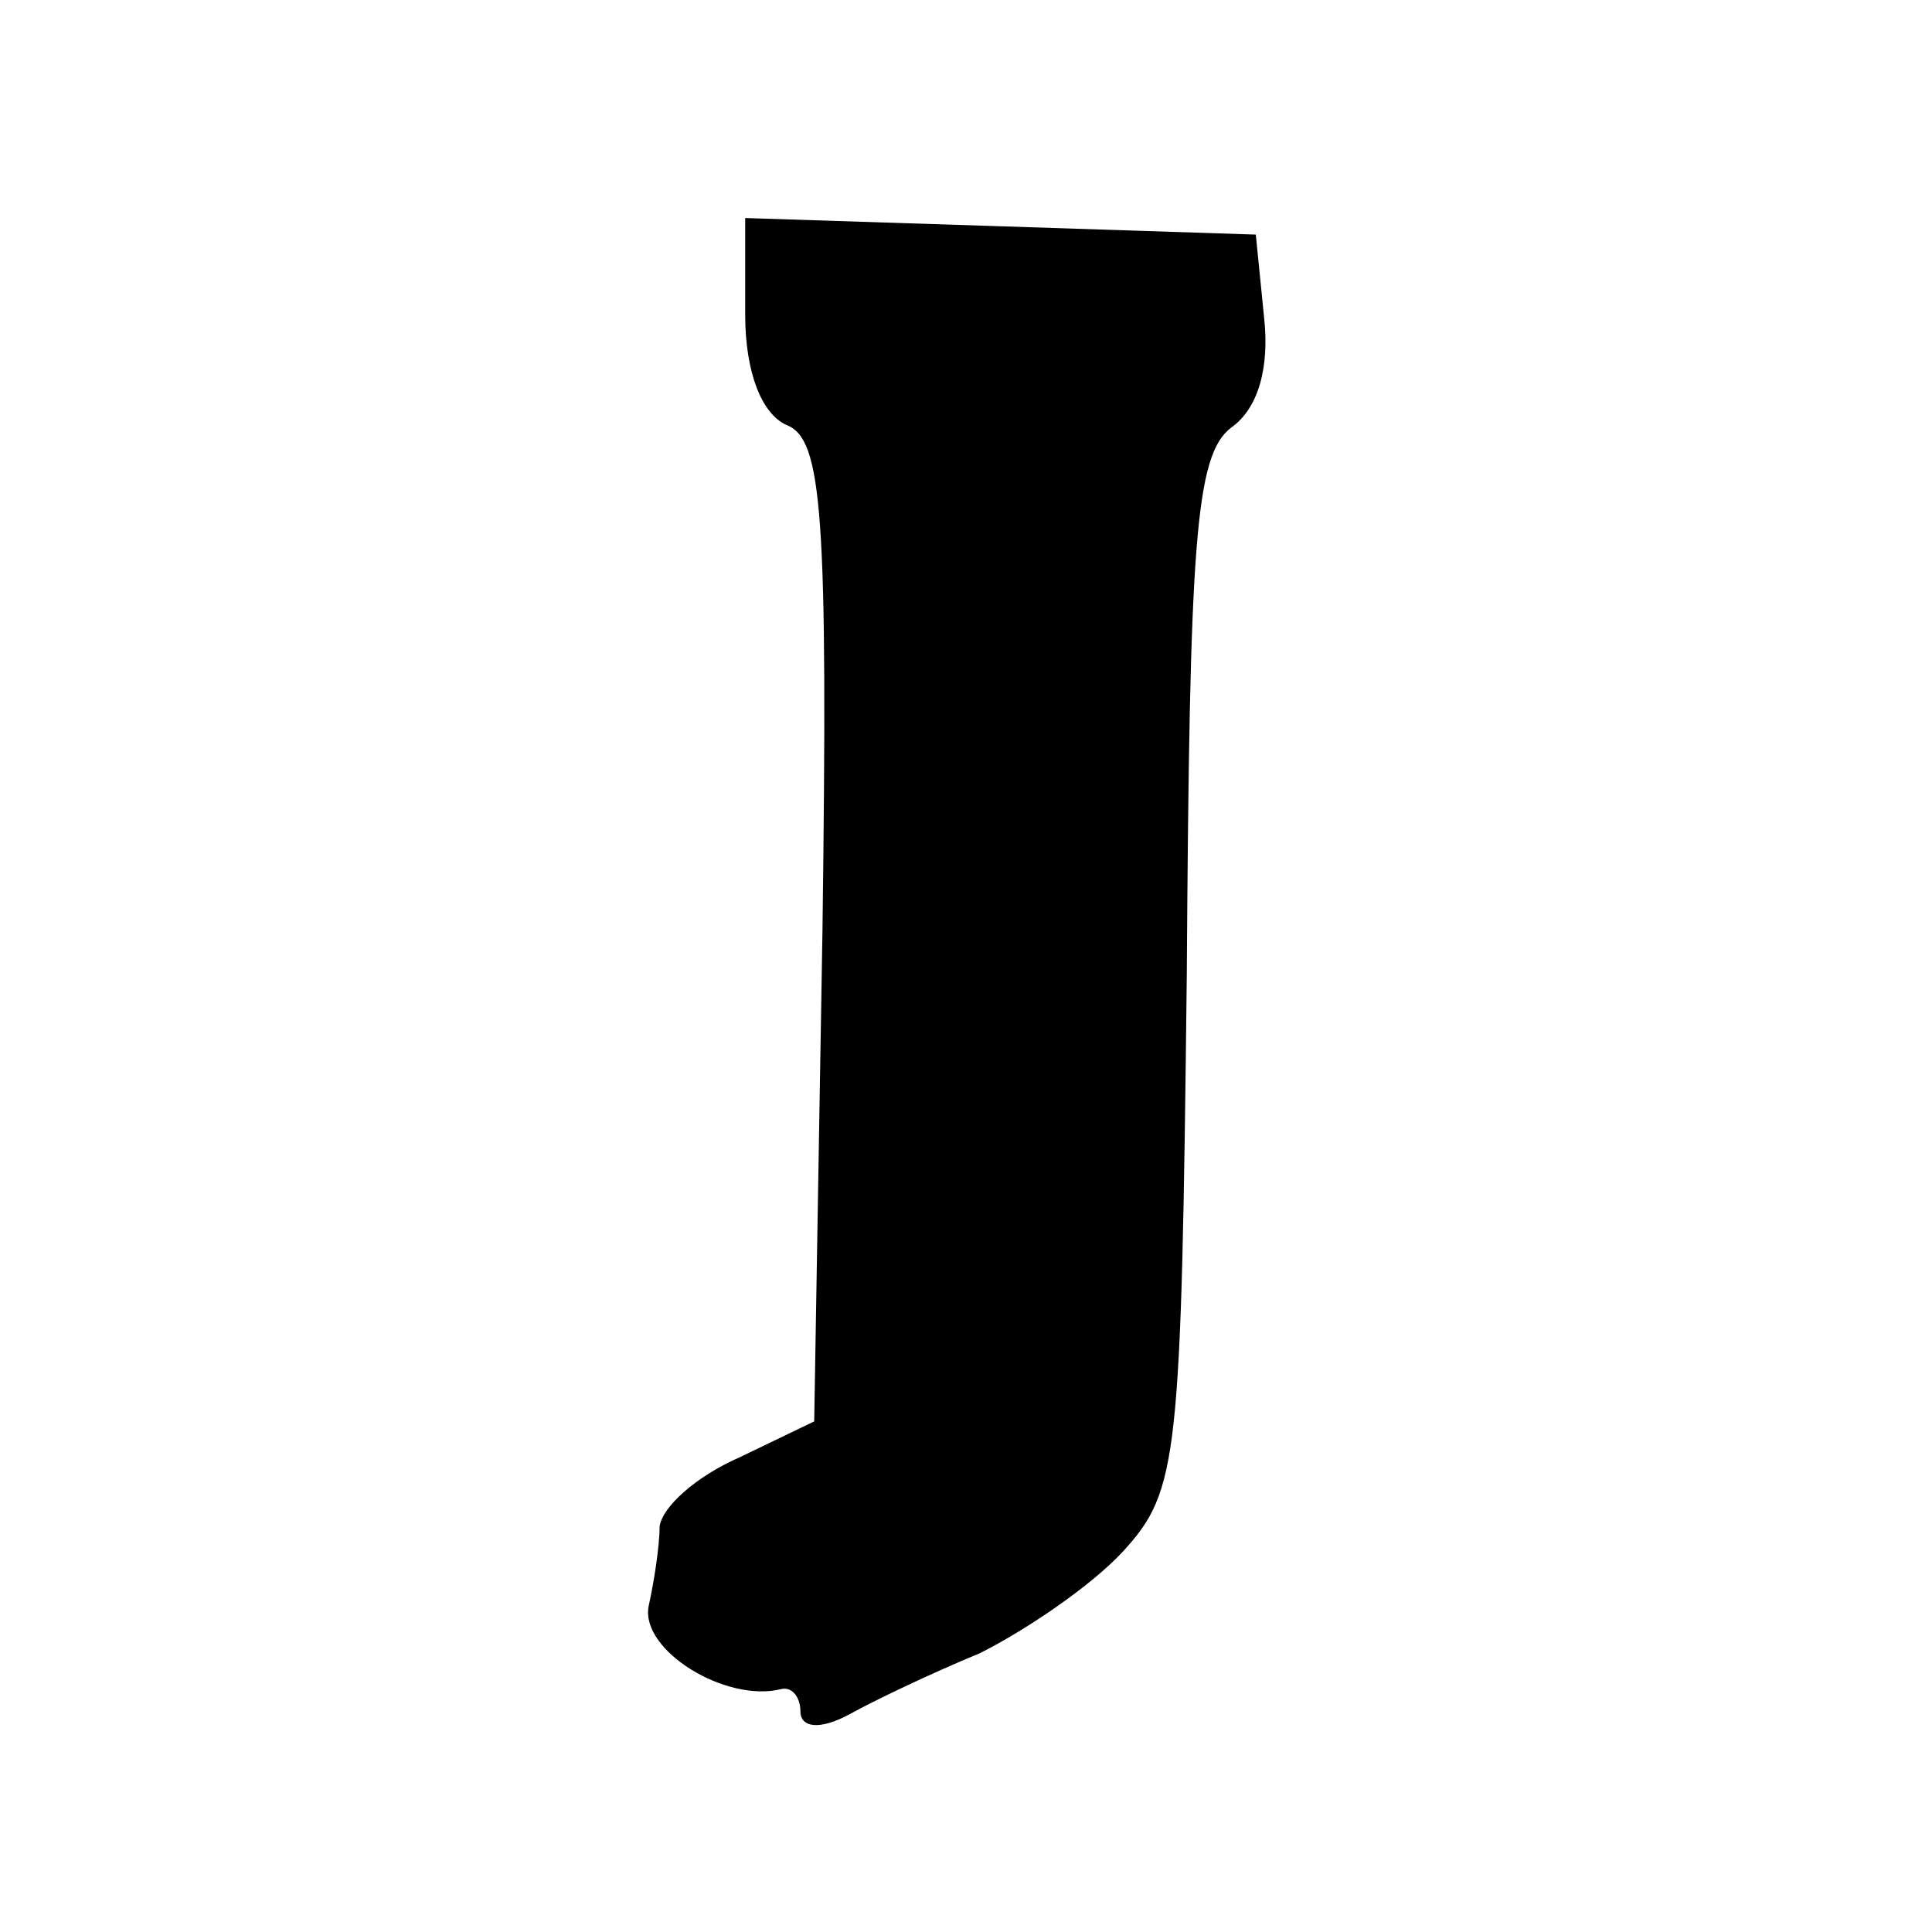 <?xml version="1.0" standalone="no"?>
<!DOCTYPE svg PUBLIC "-//W3C//DTD SVG 20010904//EN"
 "http://www.w3.org/TR/2001/REC-SVG-20010904/DTD/svg10.dtd">
<svg version="1.0" xmlns="http://www.w3.org/2000/svg"
 width="70pt" height="70pt" viewBox="0 0 70 70"
 preserveAspectRatio="xMidYMid meet">
<g transform="translate(0,70) scale(0.1,-0.1)"
fill="#000000" stroke="none">
<path d="M270 586 c0 -21 6 -36 15 -40 13 -5 15 -32 13 -183 l-3 -178 -27 -13
c-16 -7 -28 -18 -29 -25 0 -7 -2 -20 -4 -29 -3 -16 28 -35 48 -30 4 1 7 -3 7
-8 0 -6 7 -7 18 -1 9 5 30 15 47 22 16 8 40 24 52 37 20 22 21 33 23 209 1
156 3 188 16 198 10 7 14 22 12 40 l-3 30 -92 3 -93 3 0 -35z"/>
</g>
</svg>
